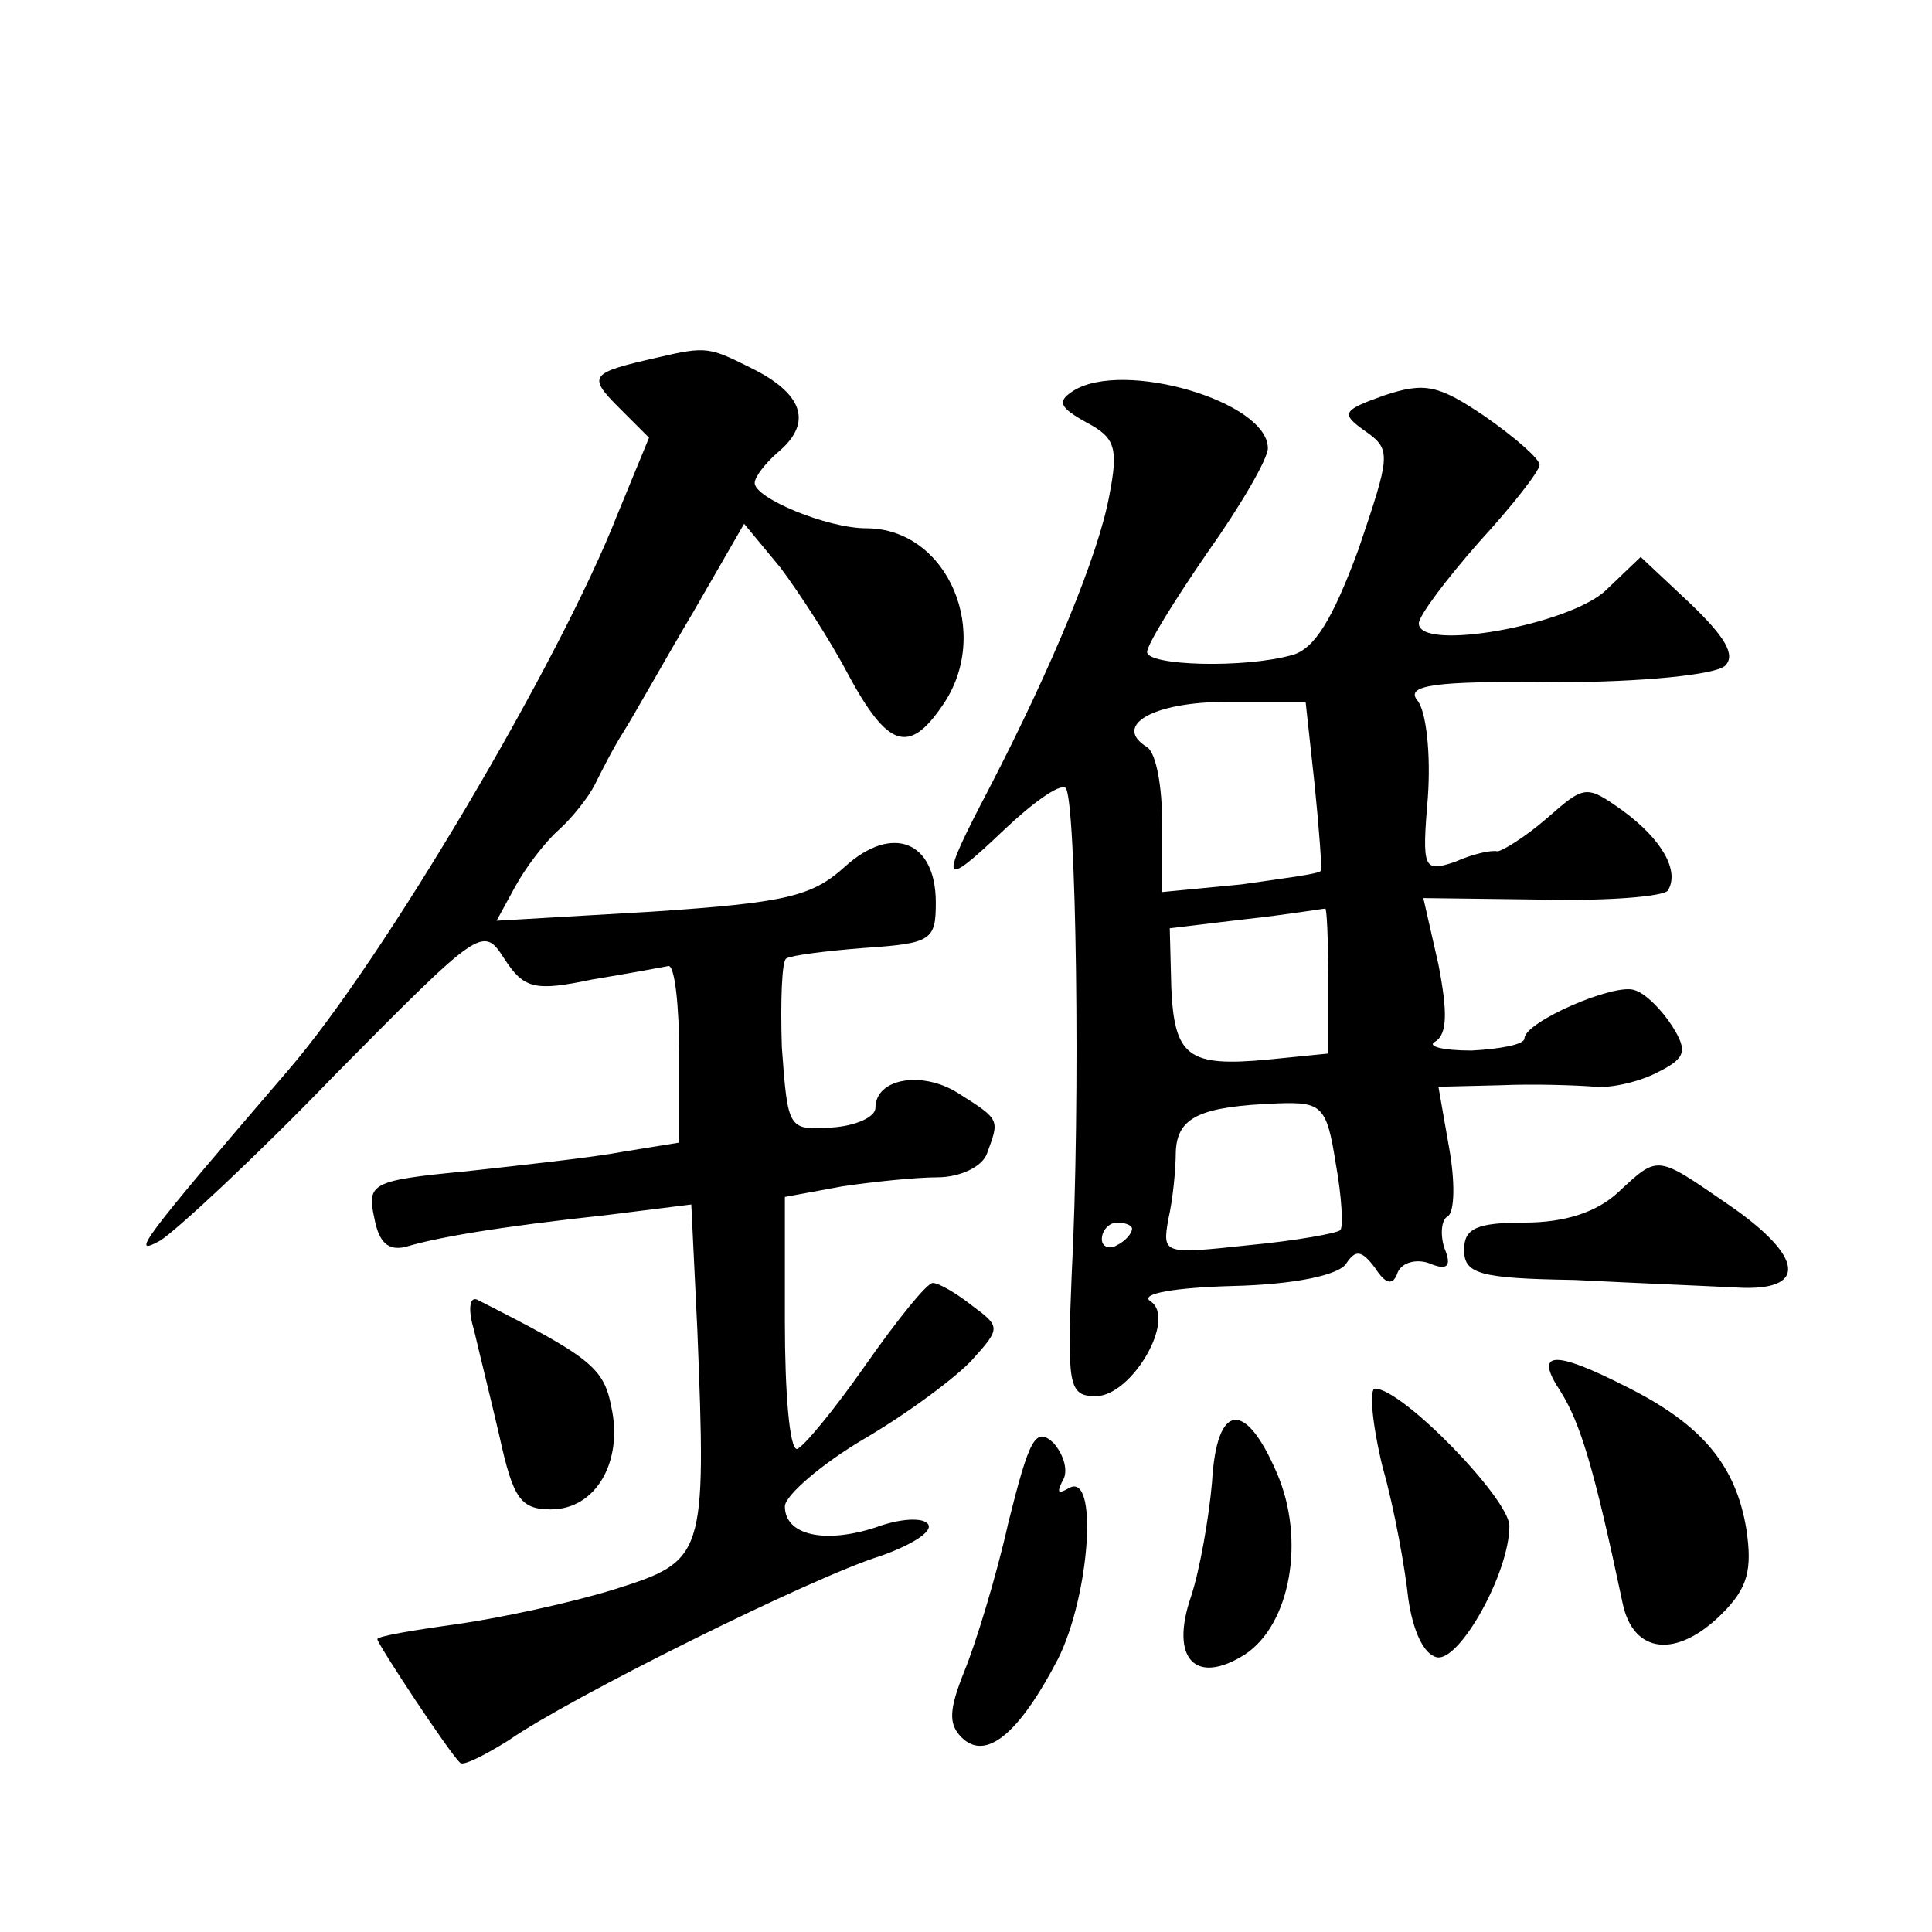 <?xml version="1.0" standalone="no"?>
<!DOCTYPE svg PUBLIC "-//W3C//DTD SVG 20010904//EN"
 "http://www.w3.org/TR/2001/REC-SVG-20010904/DTD/svg10.dtd">
<svg version="1.0" xmlns="http://www.w3.org/2000/svg"
 width="128pt" height="128pt" viewBox="0 0 128 128"
 preserveAspectRatio="xMidYMid meet">
<g transform="translate(0,128) scale(0.1,-0.1)"
fill="#0" stroke="none">
<path d="M435 1043 c-44 -10 -46 -12 -25 -33 l20 -20 -21 -51 c-38 -97 -155 -295
-218 -368 -98 -114 -105 -124 -85 -113 10 6 63 55 116 110 96 97 98 99 112 77 13
-20 20 -22 58 -14 24 4 46 8 51 9 4 0 7 -26 7 -59 l0 -58 -37 -6 c-21 -4 -68 -9
-104 -13 -63 -6 -66 -8 -61 -31 3 -16 9 -22 21 -19 20 6 59 13 133 21 l56 7 4 -83
c6 -151 5 -153 -55 -172 -29 -9 -76 -19 -104 -23 -29 -4 -53 -8 -53 -10 0 -3 48
-76 55 -82 2 -2 16 5 32 15 40 28 201 108 246 122 20 7 35 16 32 21 -3 5 -19 4
-35 -2 -34 -11 -60 -5 -60 14 0 7 24 28 53 45 29 17 61 41 71 52 19 21 19 22 0
36 -10 8 -22 15 -26 15 -4 0 -24 -25 -45 -55 -21 -30 -41 -54 -45 -55 -5 0 -8 38
-8 84 l0 83 38 7 c20 3 49 6 63 6 15 0 30 7 33 16 8 22 9 22 -18 39 -24 16 -56
11 -56 -9 0 -6 -13 -12 -29 -13 -29 -2 -29 -1 -33 53 -1 31 0 58 3 59 3 2 26 5
52 7 44 3 47 5 47 30 0 41 -29 52 -60 24 -22 -20 -39 -24 -128 -30 l-103 -6 12
22 c7 13 20 30 29 38 9 8 20 22 24 30 4 8 12 24 19 35 7 11 27 47 46 79 l34 59
24 -29 c12 -16 33 -48 45 -71 26 -48 40 -53 62 -21 34 48 4 118 -50 118 -26 0 -74
20 -74 30 0 4 7 13 15 20 23 19 18 38 -15 55 -30 15 -31 16 -65 8z M711 1021 c-11
-7 -9 -11 9 -21 19 -10 21 -17 15 -48 -7 -39 -38 -114 -80 -195 -33 -63 -32 -67
10 -27 19 18 37 31 41 28 7 -7 10 -208 4 -323 -3 -73 -2 -80 16 -80 24 0 54 52
36 63 -7 5 17 9 55 10 40 1 70 7 75 15 6 9 10 9 19 -3 7 -11 12 -12 15 -3 3 7 13
9 21 6 12 -5 15 -2 10 10 -3 9 -2 19 2 21 5 3 5 24 1 46 l-7 40 41 1 c22 1 51 0
63 -1 12 -1 31 4 42 10 18 9 19 14 9 30 -7 11 -18 22 -25 24 -13 5 -73 -21 -73
-32 0 -4 -16 -7 -35 -8 -20 0 -30 3 -24 6 8 5 8 20 2 51 l-10 44 79 -1 c43 -1 80
2 83 6 8 13 -4 34 -30 53 -24 17 -25 17 -50 -5 -15 -13 -30 -22 -33 -22 -4 1 -17
-2 -28 -7 -21 -7 -22 -5 -18 43 2 28 -1 57 -7 64 -8 10 11 13 91 12 58 0 107 5
113 11 7 7 0 19 -23 41 l-33 31 -23 -22 c-24 -23 -124 -41 -124 -22 0 5 18 29 40
54 22 24 40 47 40 51 0 4 -16 18 -36 32 -31 21 -40 23 -67 14 -28 -10 -29 -12 -12
-24 17 -12 16 -16 -5 -78 -17 -46 -29 -66 -44 -70 -32 -9 -96 -7 -96 2 0 5 18 34
40 66 22 31 40 62 40 69 0 31 -96 59 -129 38z m160 -261 c3 -30 5 -56 4 -57 -1
-2 -25 -5 -53 -9 l-52 -5 0 45 c0 25 -4 47 -10 51 -23 14 3 30 53 30 l52 0 6 -55z
m9 -129 l0 -49 -40 -4 c-53 -5 -62 2 -64 48 l-1 39 50 6 c28 3 51 7 53 7 1 1 2
-20 2 -47z m5 -122 c4 -22 5 -42 3 -44 -2 -2 -29 -7 -61 -10 -56 -6 -57 -6 -53
17 3 13 5 33 5 45 1 23 16 30 68 32 29 1 32 -2 38 -40z m-135 -43 c0 -3 -4 -8 -10
-11 -5 -3 -10 -1 -10 4 0 6 5 11 10 11 6 0 10 -2 10 -4z M1072 490 c-14 -13 -35
-20 -62 -20 -32 0 -40 -4 -40 -18 0 -16 10 -19 73 -20 39 -2 88 -4 107 -5 48 -3
46 20 -5 55 -48 33 -46 33 -73 8z M314 399 c3 -13 11 -45 17 -71 9 -41 14 -48 34
-48 30 0 48 32 40 68 -5 26 -14 33 -89 71 -5 2 -6 -7 -2 -20z M1034 358 c13 -21
22 -50 41 -140 7 -34 36 -37 66 -7 17 17 20 29 16 56 -7 42 -29 69 -79 94 -49 25
-62 24 -44 -3z M916 308 c8 -28 15 -68 17 -87 3 -21 10 -37 19 -39 15 -3 48 56
48 87 0 18 -71 91 -89 91 -4 0 -2 -23 5 -52z M668 271 c-8 -36 -22 -81 -29 -98
-10 -25 -11 -35 -2 -44 16 -16 38 2 64 52 21 42 27 125 7 113 -7 -4 -8 -3 -4 5
4 6 1 17 -6 25 -12 11 -16 3 -30 -53z M803 298 c-2 -23 -8 -58 -14 -76 -14 -41
3 -59 36 -38 30 20 40 76 21 120 -21 49 -40 47 -43 -6z"/>
</g>
</svg>

